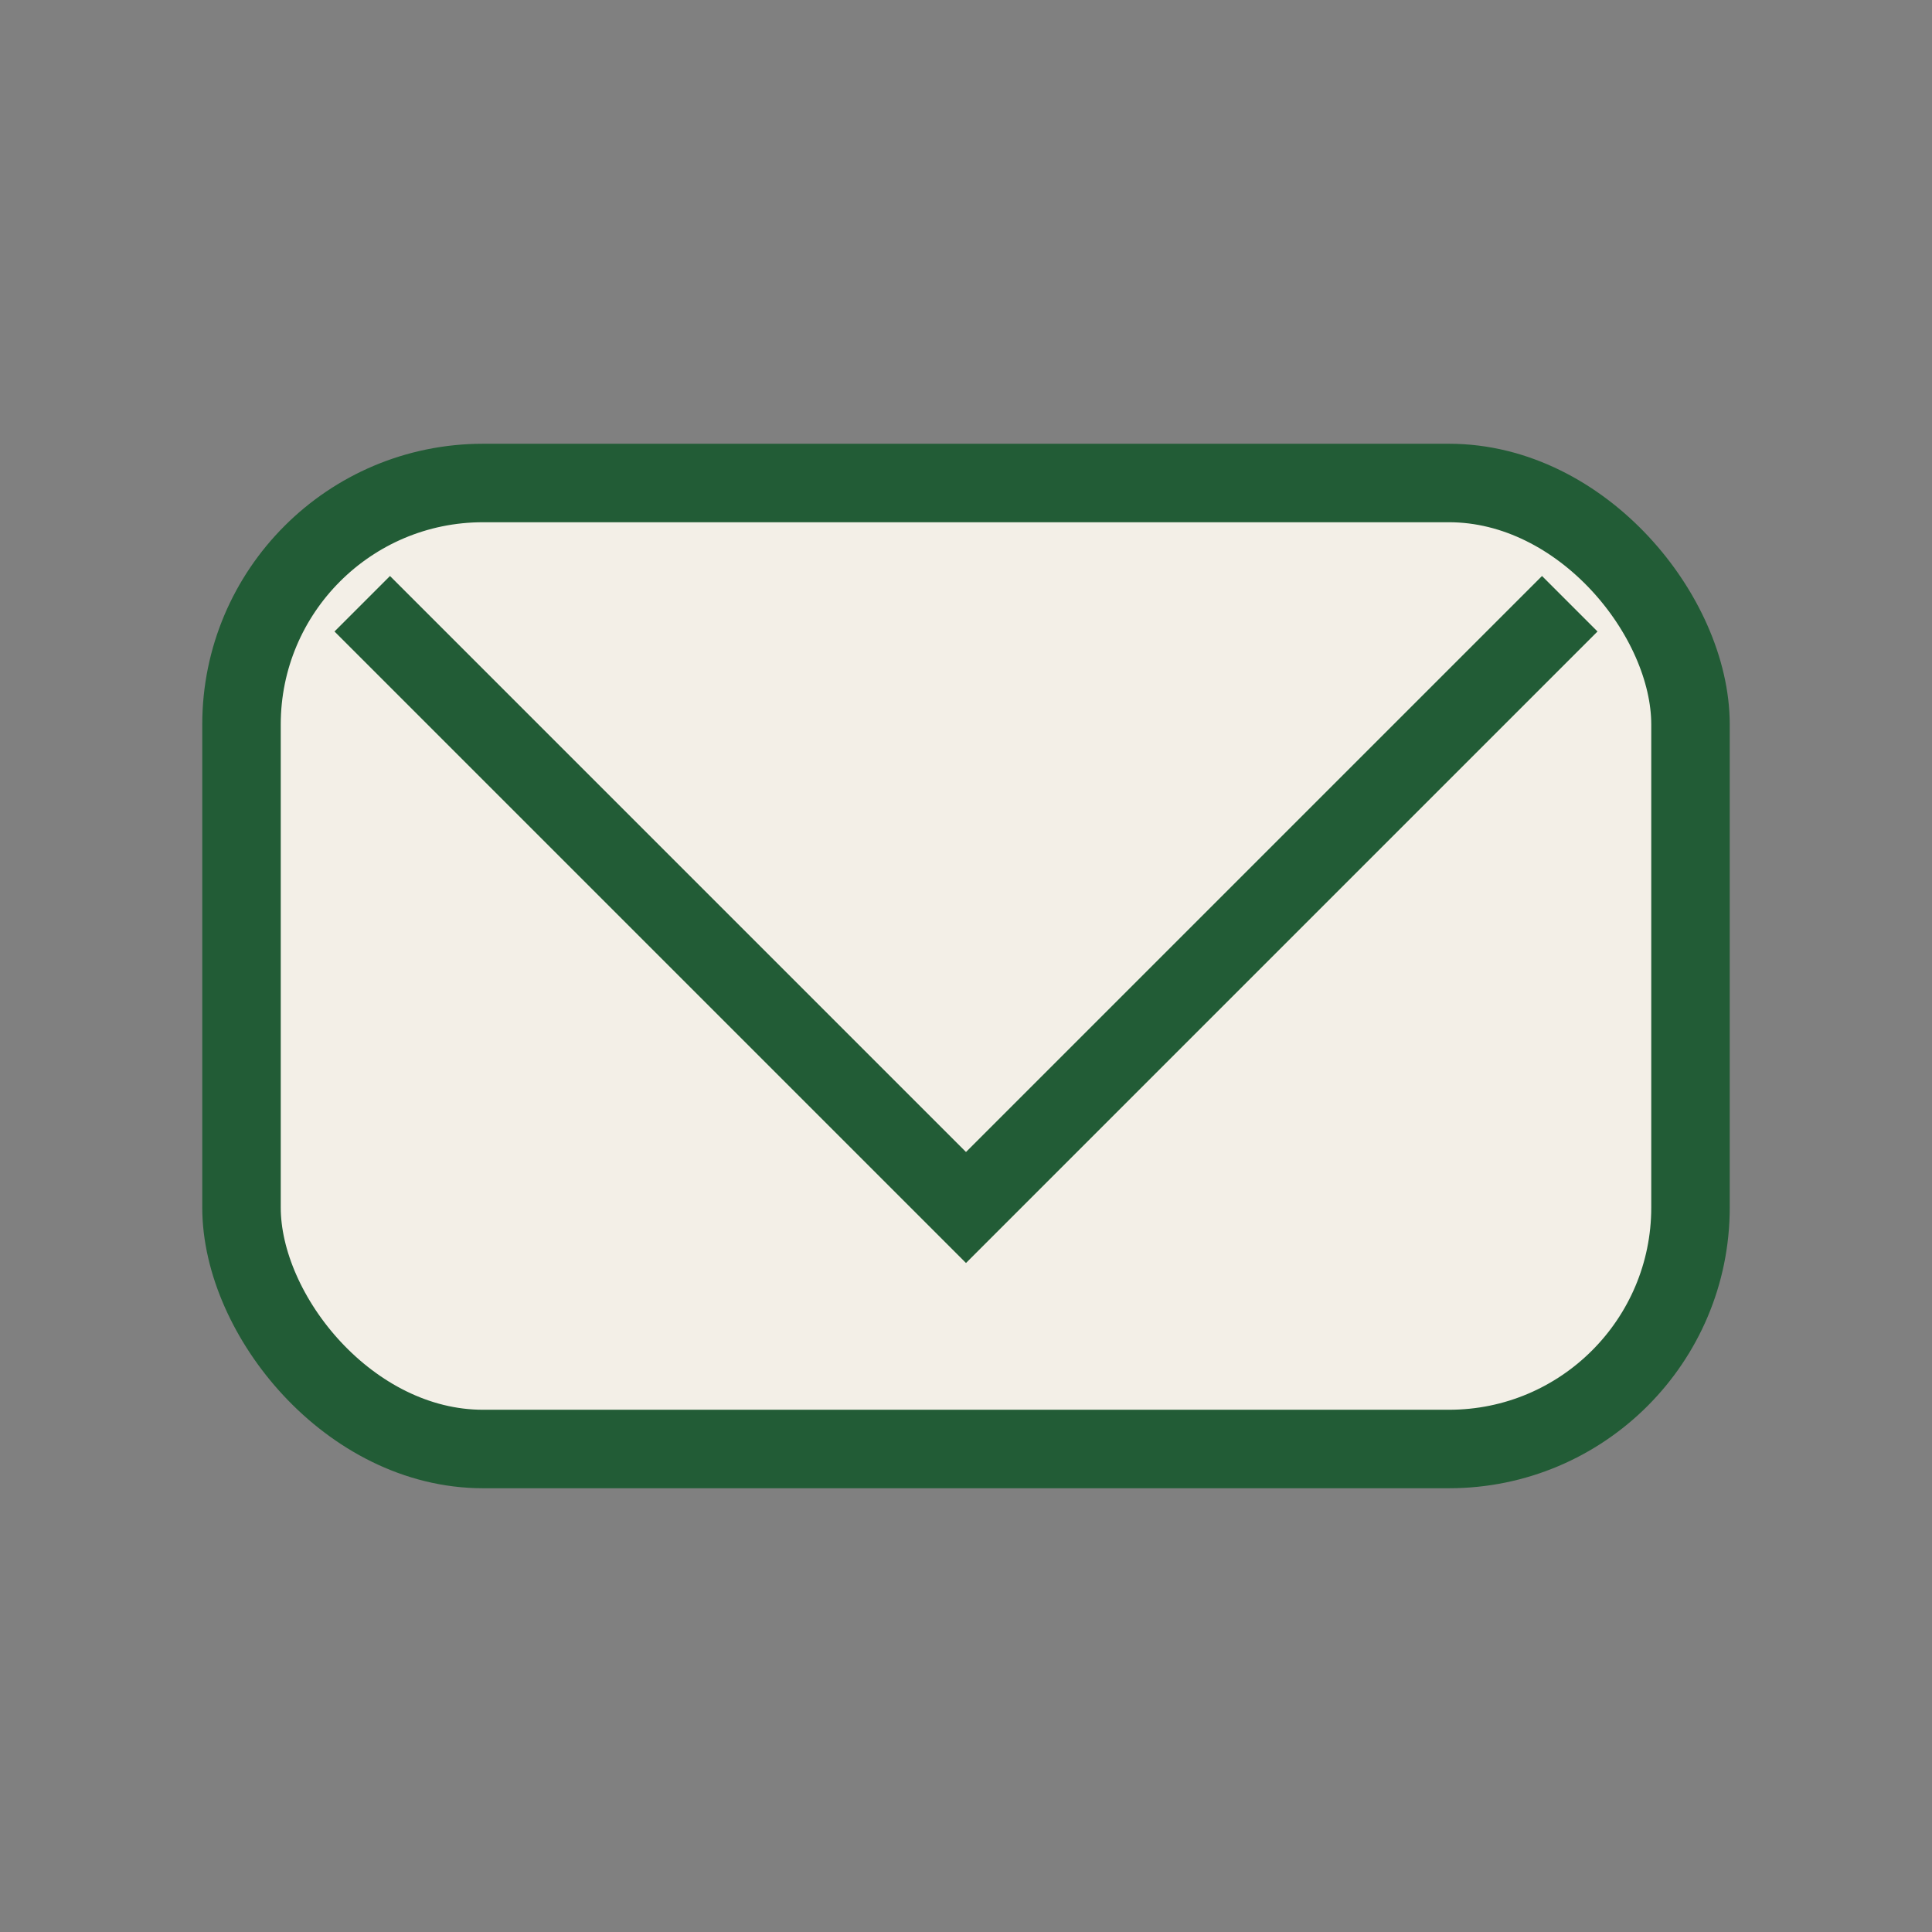 <?xml version="1.0" encoding="UTF-8"?>
<svg xmlns="http://www.w3.org/2000/svg" width="32" height="32" viewBox="0 0 32 32"><rect x="0" y="0" width="32" height="32" fill="#808080" stroke="none"/><rect x="4" y="8" width="24" height="16" rx="4" fill="#F3EFE7" stroke="#225C36" stroke-width="1.3"/><polyline points="6 10 16 20 26 10" fill="none" stroke="#225C36" stroke-width="1.3"/></svg>